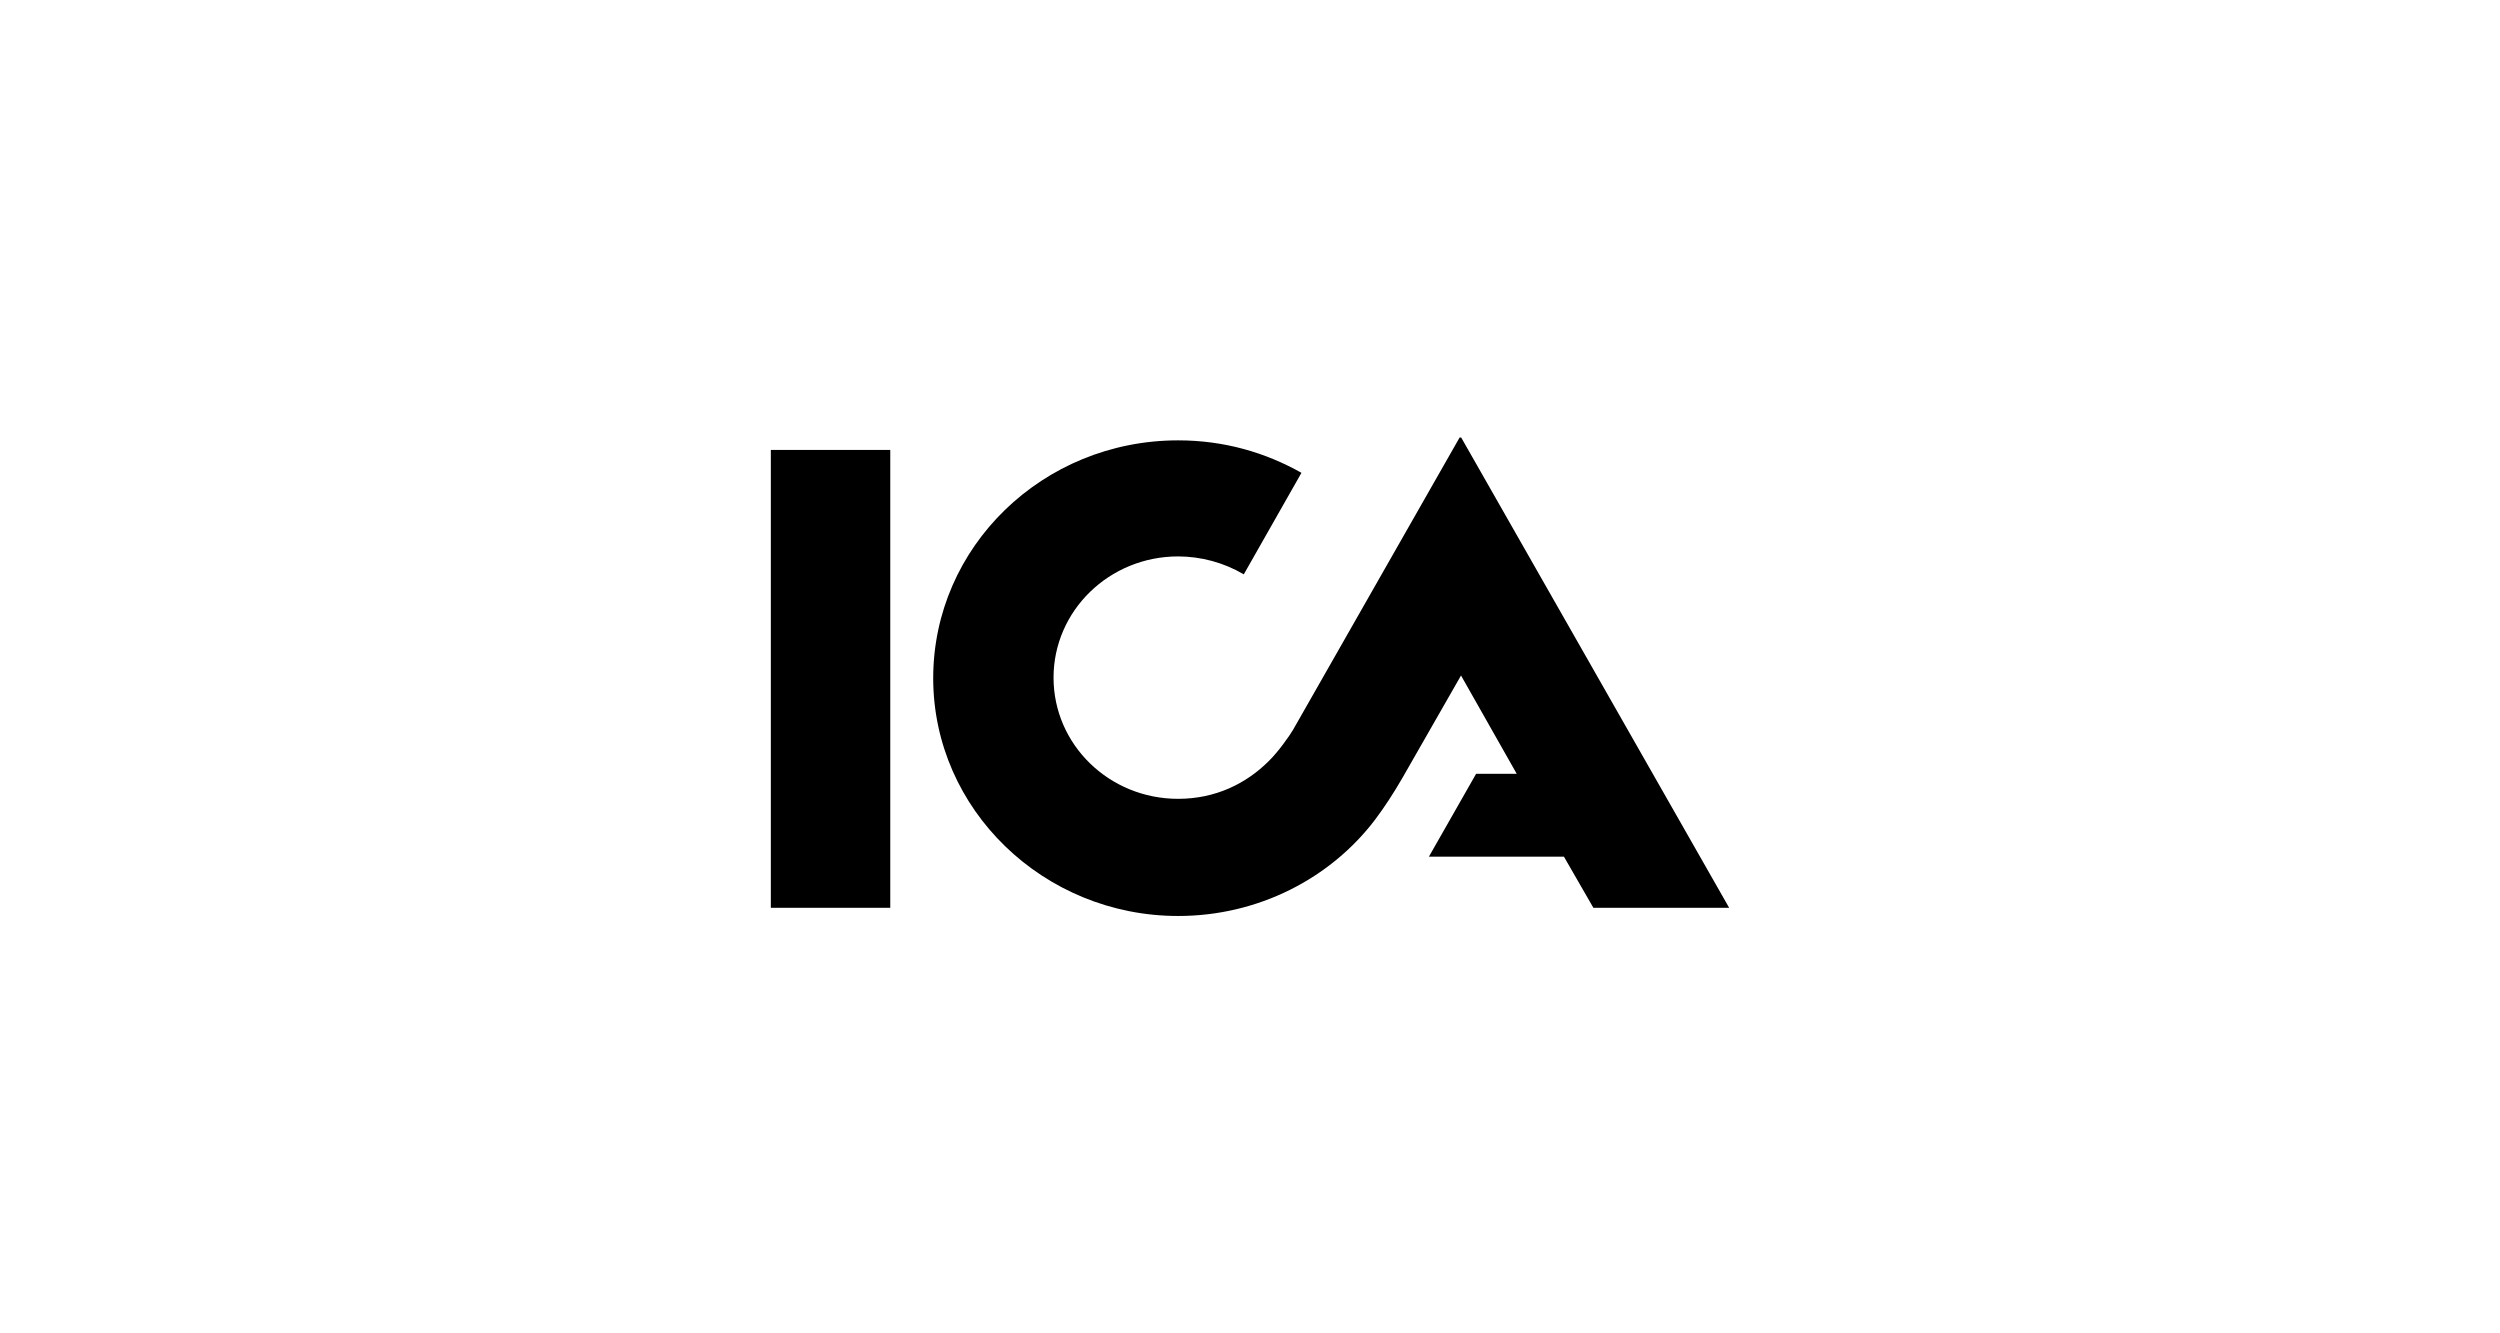 <svg width="120" height="64" viewBox="0 0 120 64" fill="none" xmlns="http://www.w3.org/2000/svg">
<g clip-path="url(#clip0_2098_1218)">
<path fill-rule="evenodd" clip-rule="evenodd" d="M70.137 21.001L83 43.575H76.483L75.069 41.121H68.587L70.853 37.143H72.803L70.129 32.424L67.326 37.322C66.885 38.089 66.44 38.762 66.006 39.341C63.867 42.161 60.4 43.967 56.55 43.967C50.093 43.967 44.794 38.855 44.794 32.552C44.794 26.248 50.05 21.137 56.55 21.137C58.756 21.137 60.741 21.72 62.47 22.696L59.702 27.568C58.746 27.007 57.658 26.71 56.55 26.708C53.245 26.708 50.57 29.315 50.57 32.526C50.57 35.746 53.245 38.344 56.55 38.344C58.347 38.344 59.821 37.609 60.894 36.538C61.367 36.079 61.9 35.312 62.062 35.039L70.12 20.898L70.137 21.001ZM37 43.575V21.597H42.733V43.575H37Z" fill="black"/>
</g>
<defs>
<clipPath id="clip0_2098_1218">
<rect width="46" height="23" fill="white" transform="translate(37 21)"/>
</clipPath>
</defs>
</svg>
